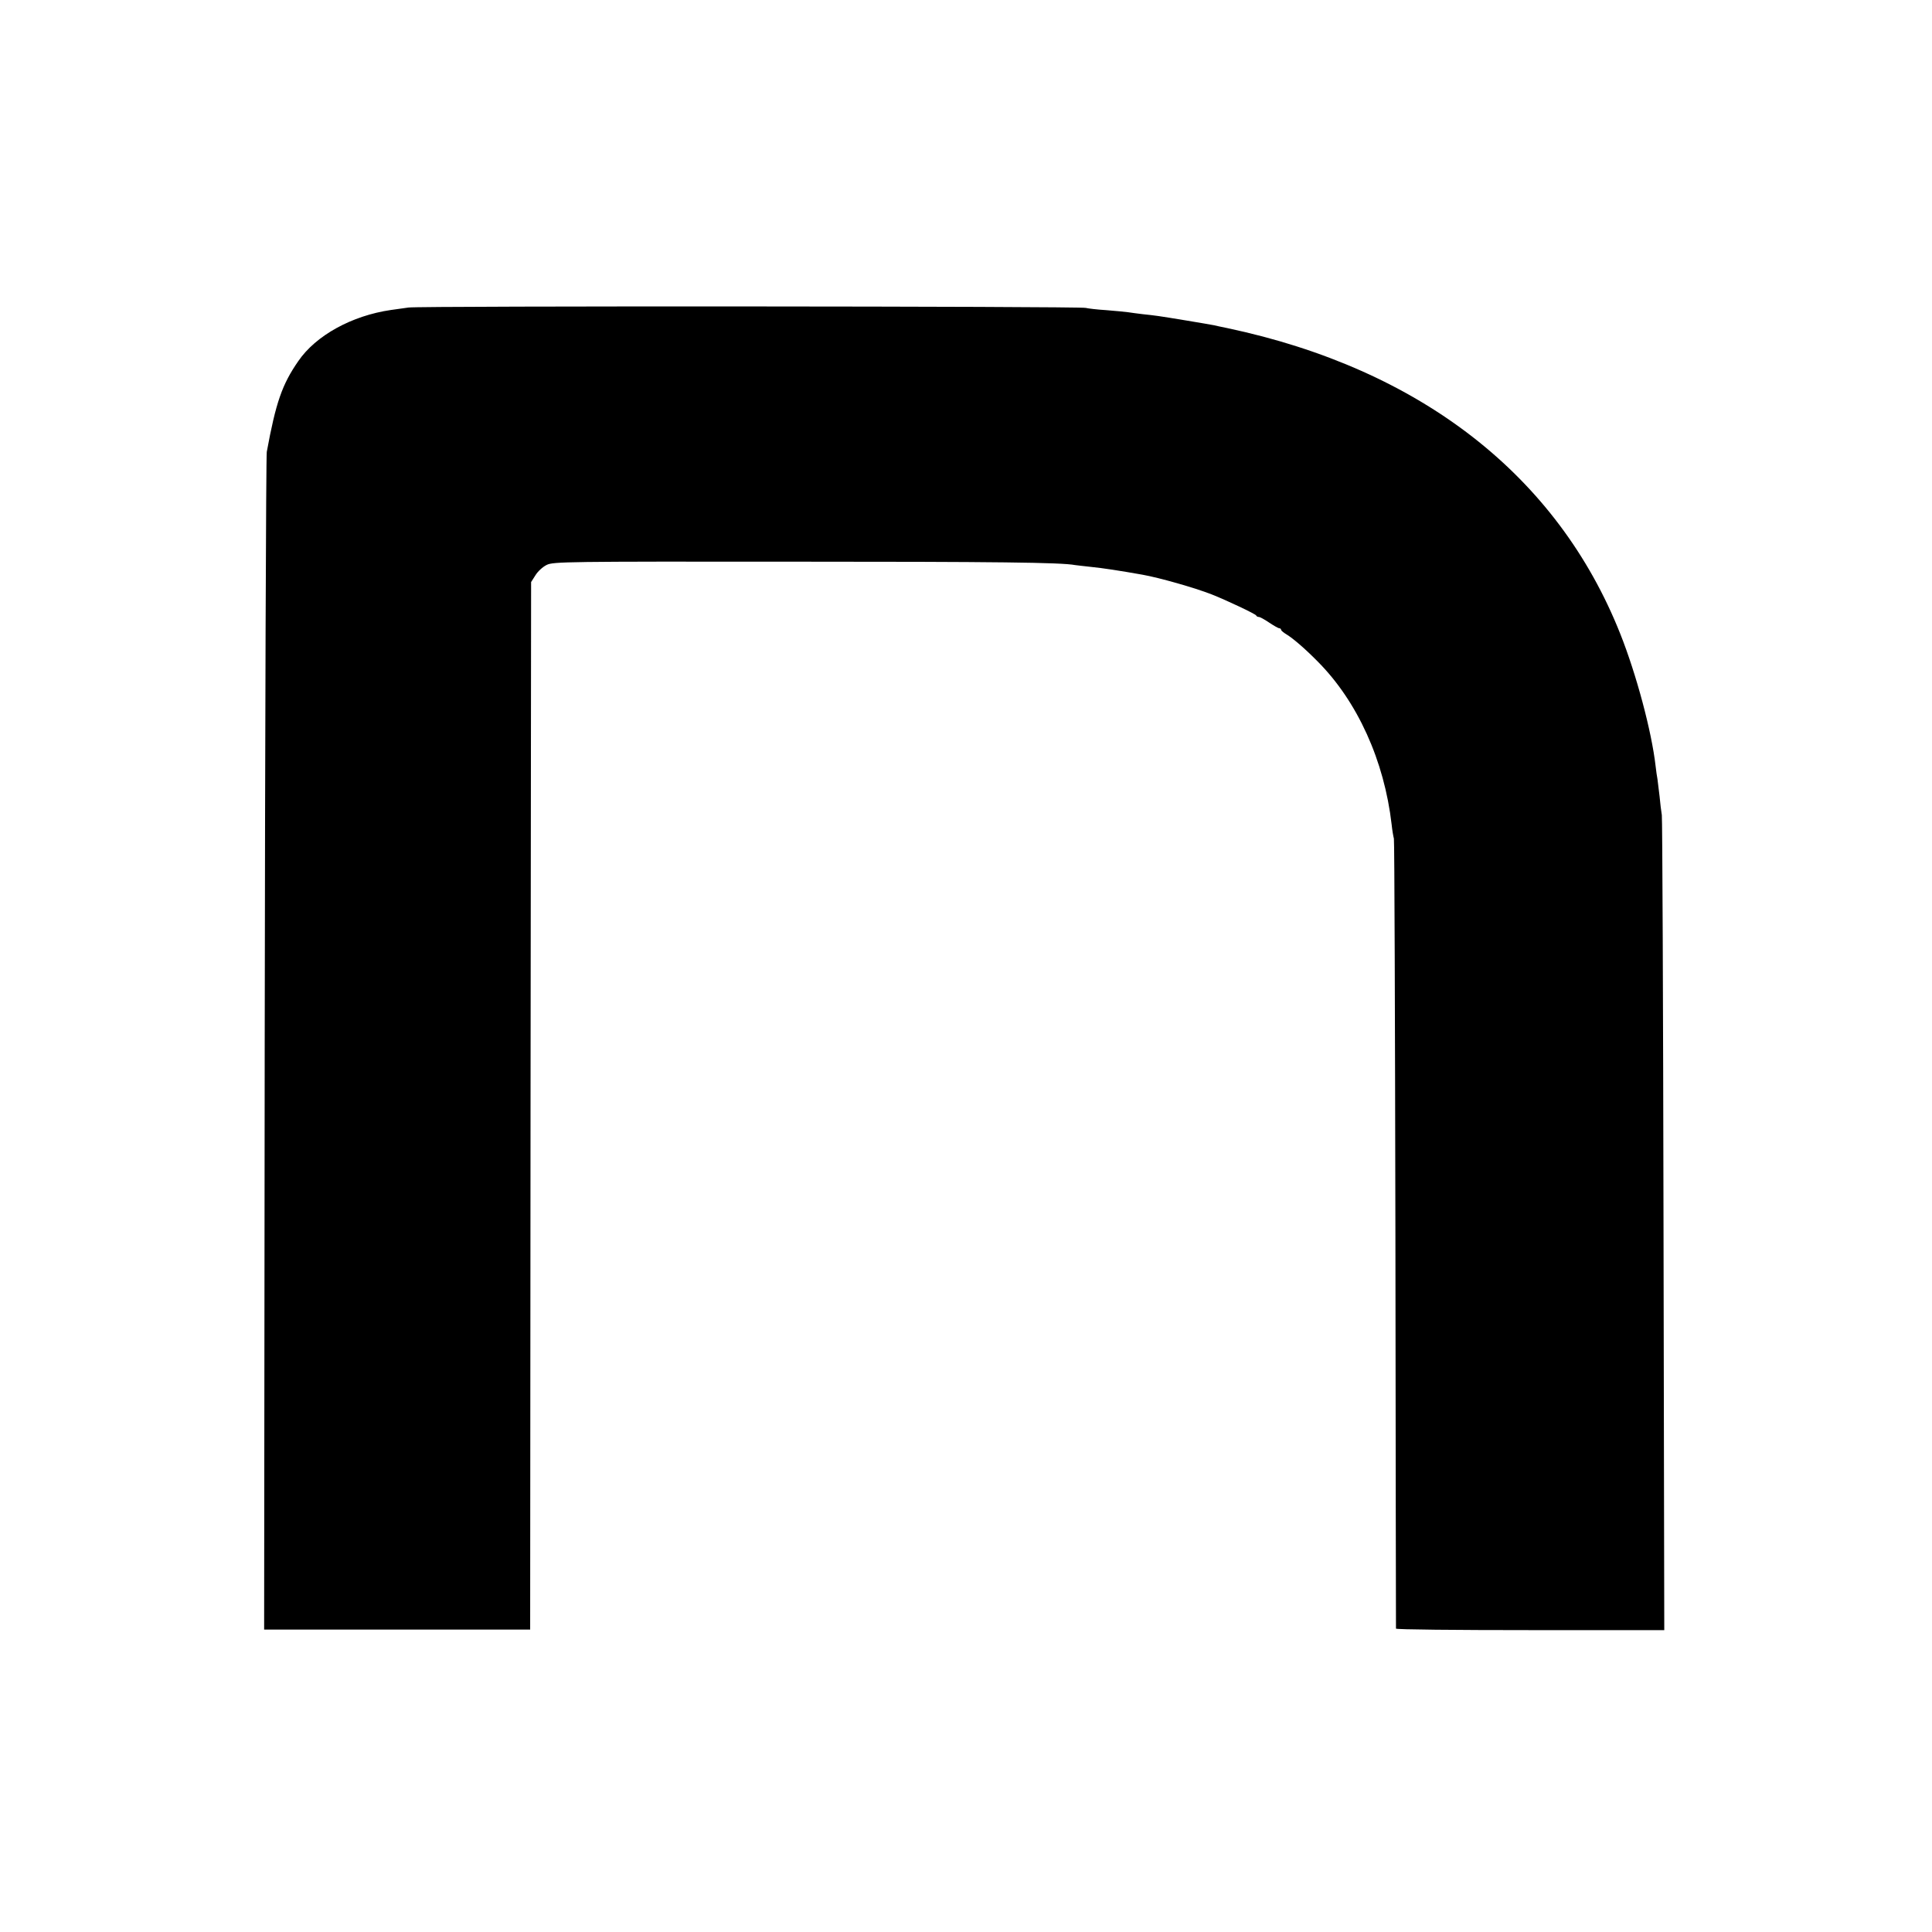 <?xml version="1.0" standalone="no"?>
<!DOCTYPE svg PUBLIC "-//W3C//DTD SVG 20010904//EN"
 "http://www.w3.org/TR/2001/REC-SVG-20010904/DTD/svg10.dtd">
<svg version="1.0" xmlns="http://www.w3.org/2000/svg"
 width="1024pt" height="1024pt" viewBox="0 0 1024 1024"
 preserveAspectRatio="xMidYMid meet">
<g transform="translate(0,1024) scale(0.1,-0.1)"
fill="#000000" stroke="none">
<path d="M2165 8610 c-27 -4 -69 -10 -93 -13 -207 -30 -398 -135 -491 -271
-86 -124 -119 -220 -167 -481 -4 -22 -9 -1435 -11 -3141 l-3 -3101 705 0 705
0 2 2776 3 2776 23 36 c12 20 39 45 60 55 35 17 105 18 1292 17 1091 0 1436
-4 1508 -18 9 -1 48 -6 87 -10 60 -6 146 -19 270 -41 90 -16 276 -69 366 -104
79 -31 233 -104 237 -112 2 -5 8 -8 14 -8 6 0 30 -13 55 -30 24 -16 48 -30 54
-30 5 0 9 -4 9 -8 0 -4 13 -15 28 -24 35 -21 100 -77 166 -144 211 -212 353
-526 392 -864 3 -30 9 -64 12 -75 3 -11 6 -956 8 -2100 1 -1144 3 -2083 3
-2087 1 -5 321 -8 711 -8 l711 0 -4 2143 c-2 1178 -6 2158 -9 2177 -3 19 -9
64 -12 100 -4 36 -9 76 -11 90 -3 14 -7 45 -10 70 -21 184 -102 486 -187 700
-333 839 -1059 1404 -2083 1621 -33 7 -64 13 -70 15 -24 5 -264 45 -296 49
-19 3 -56 7 -84 10 -27 3 -61 8 -75 10 -14 2 -65 7 -115 11 -49 3 -99 9 -110
12 -30 9 -3533 11 -3590 2z"/>
</g>
</svg>
